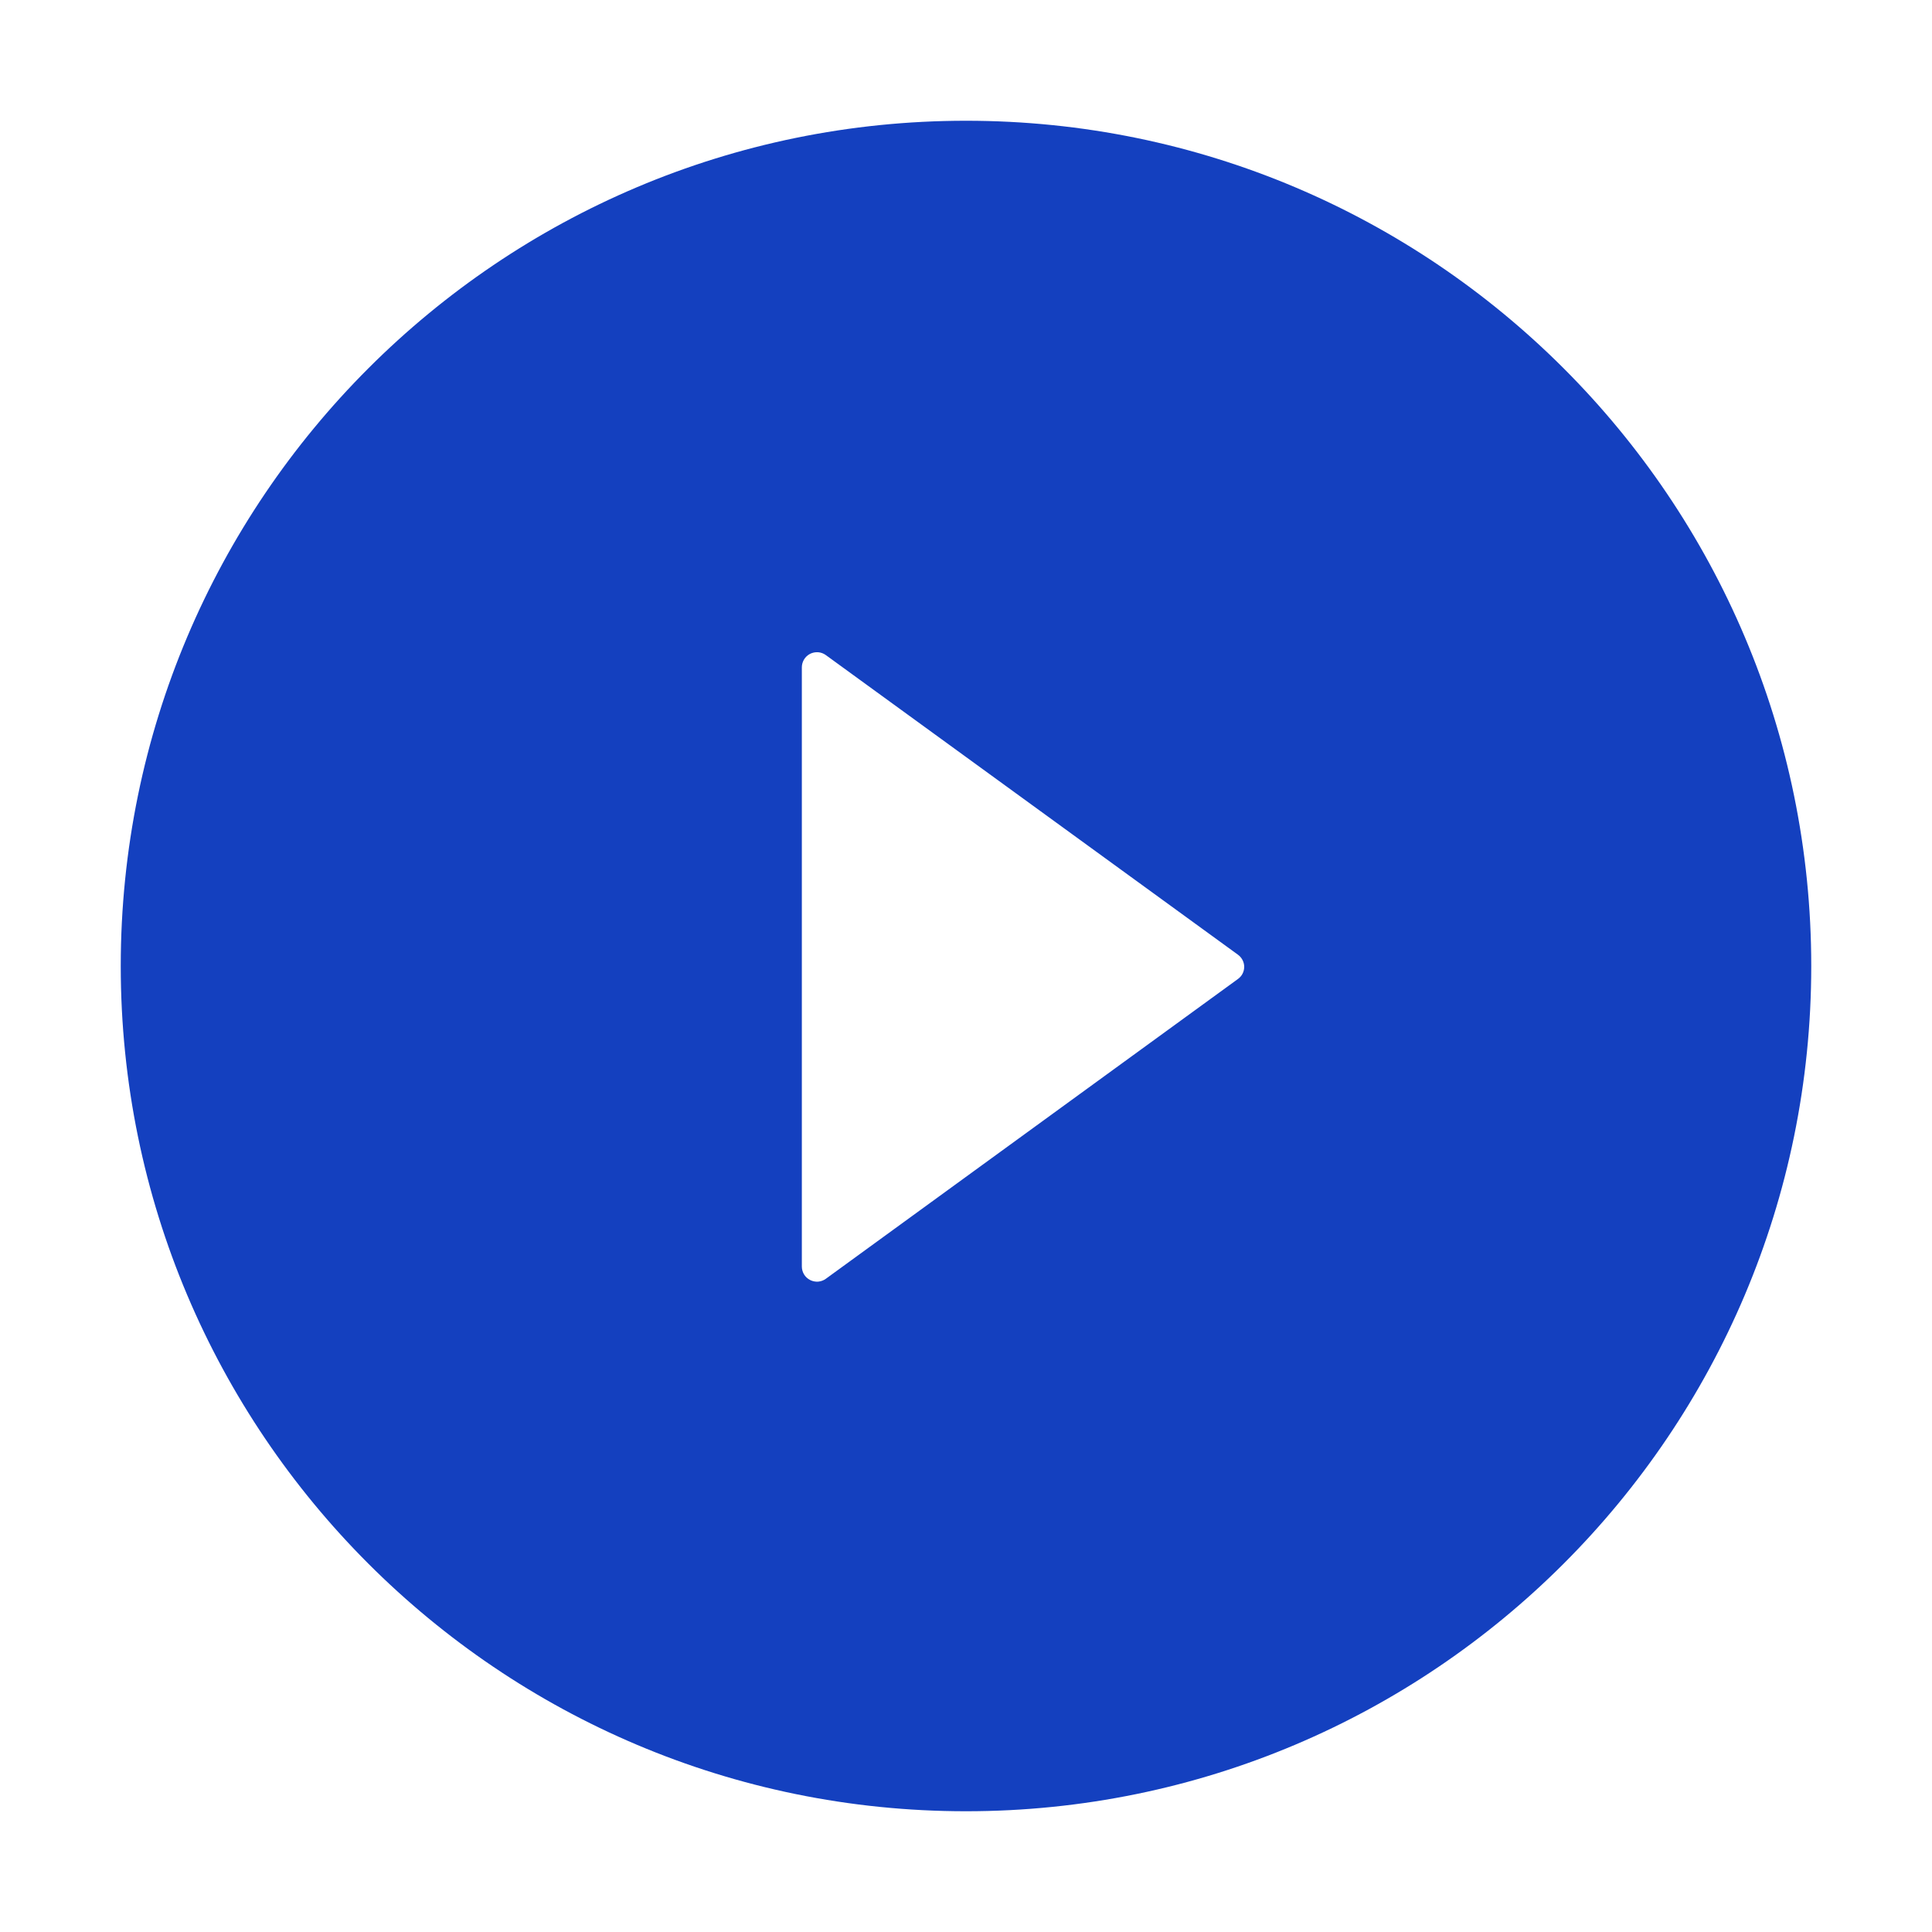 <svg width="32" height="32" viewBox="0 0 32 32" fill="none" xmlns="http://www.w3.org/2000/svg">
<path d="M16 2C8.269 2 2 8.269 2 16C2 23.731 8.269 30 16 30C23.731 30 30 23.731 30 16C30 8.269 23.731 2 16 2ZM20.503 16.216L13.678 21.181C13.641 21.208 13.597 21.224 13.551 21.228C13.505 21.231 13.459 21.222 13.418 21.201C13.377 21.18 13.342 21.148 13.318 21.109C13.294 21.069 13.281 21.024 13.281 20.978V11.053C13.281 11.007 13.294 10.962 13.318 10.922C13.342 10.883 13.376 10.851 13.417 10.83C13.458 10.809 13.505 10.8 13.551 10.803C13.597 10.807 13.641 10.823 13.678 10.85L20.503 15.812C20.535 15.835 20.562 15.866 20.58 15.901C20.598 15.936 20.608 15.975 20.608 16.014C20.608 16.054 20.598 16.093 20.58 16.128C20.562 16.163 20.535 16.193 20.503 16.216V16.216Z" fill="#1440BF"/>
</svg>
